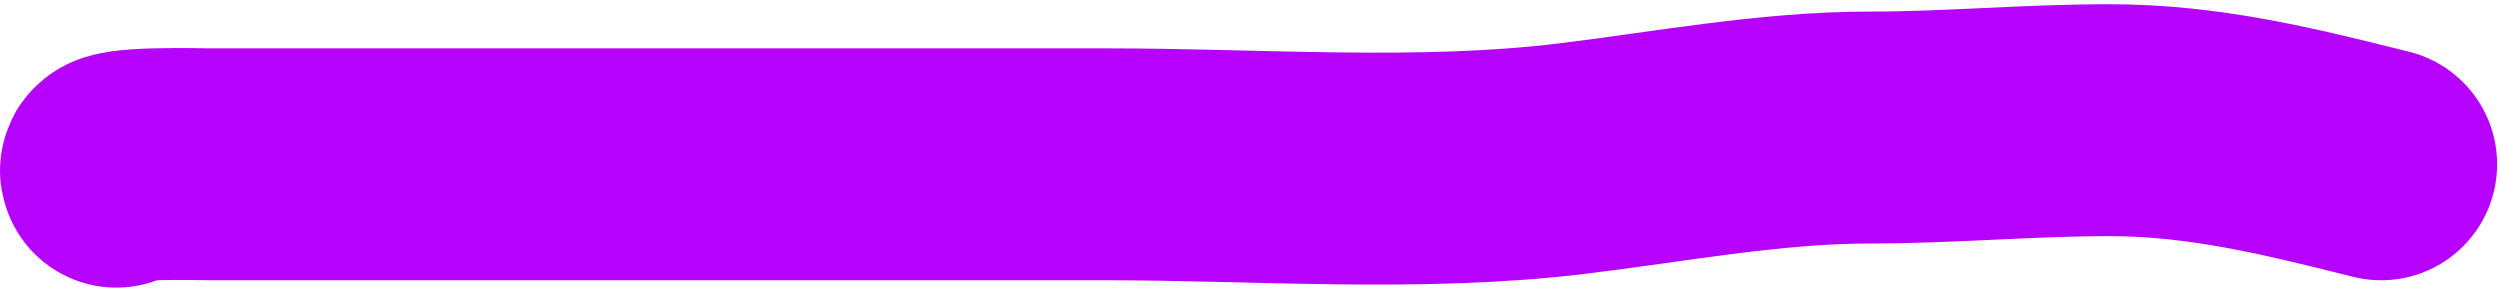 <svg width="539" height="62" viewBox="0 0 539 62" fill="none" xmlns="http://www.w3.org/2000/svg">
<path d="M25.093 37.008C23.49 34.871 43.286 35.423 45.35 35.423C69.247 35.423 93.145 35.423 117.042 35.423C157.527 35.423 198.012 35.423 238.497 35.423C271.573 35.423 306.134 38.186 338.99 34.19C360.257 31.603 381.765 27.496 403.196 27.496C420.306 27.496 437.372 25.911 454.719 25.911C475.323 25.911 493.606 30.48 513.377 35.423" stroke="#B602FD" stroke-width="50" stroke-linecap="round"/>
</svg>
